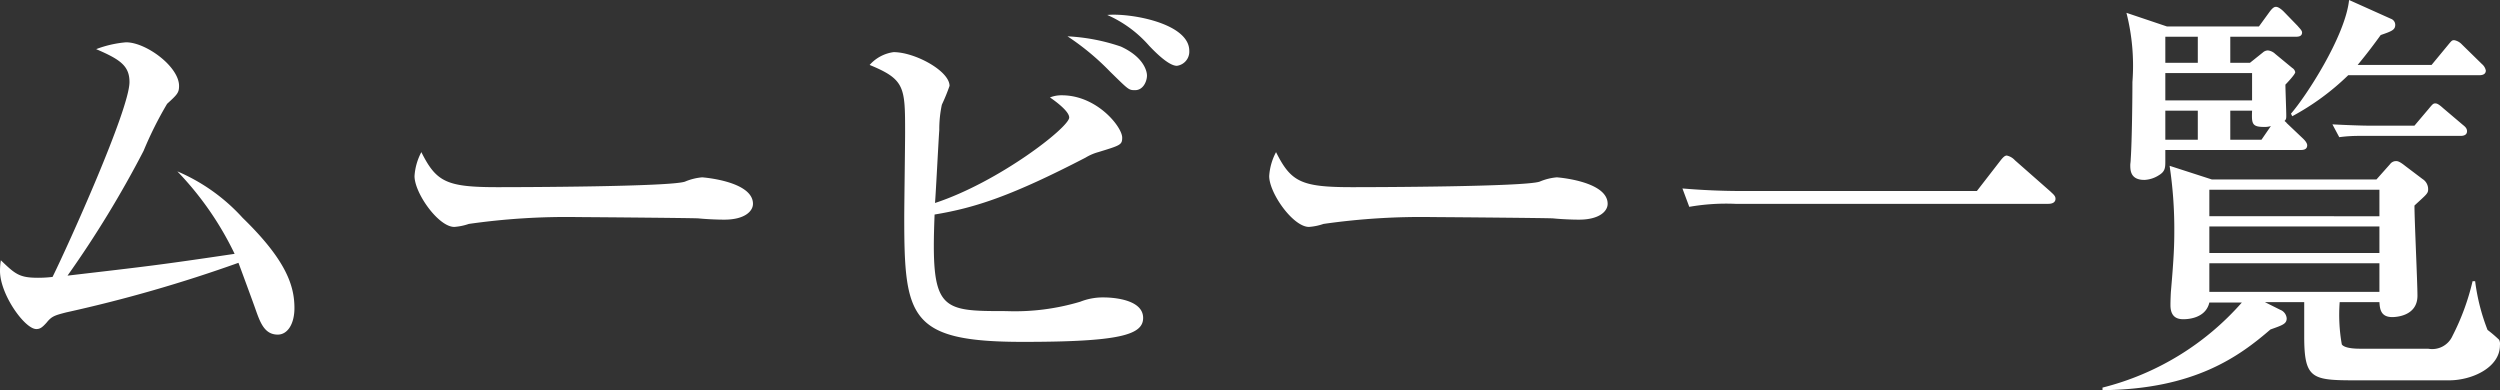 <svg xmlns="http://www.w3.org/2000/svg" width="146.254" height="22.825" viewBox="0 0 146.254 22.825"><rect x="0" y="0" width="146.254" height="22.825" fill="#333333" stroke="none"/><path d="M20.45-3.175c0-1.275-.45-2.775-3.025-5.275A10.949,10.949,0,0,0,13.6-11.175,18.424,18.424,0,0,1,16.95-6.35c-4.55.675-5.075.725-9.775,1.275a61.5,61.5,0,0,0,4.45-7.3A21.7,21.7,0,0,1,13-15.125c.6-.55.7-.65.7-1.05,0-1.125-1.925-2.55-3.1-2.55a6.428,6.428,0,0,0-1.75.4c1.4.6,1.95.975,1.95,1.925,0,1.6-3.575,9.525-4.5,11.4a7.042,7.042,0,0,1-.85.05c-1.075,0-1.325-.2-2.175-1.025a3.987,3.987,0,0,0-.05.625c0,1.375,1.45,3.4,2.125,3.4.225,0,.35-.1.6-.375.3-.375.475-.425,1.15-.6a83.023,83.023,0,0,0,10.075-2.9c.05.125.925,2.5,1,2.725.275.775.525,1.475,1.3,1.475C20.05-1.625,20.45-2.25,20.45-3.175Zm26.825-6.1c0-1.325-2.925-1.55-2.975-1.55a3.255,3.255,0,0,0-1,.25c-.85.3-9.525.325-10.975.325-2.975,0-3.575-.3-4.45-2.05a3.442,3.442,0,0,0-.4,1.4c0,1,1.4,2.975,2.325,2.975a3.311,3.311,0,0,0,.85-.175,40.293,40.293,0,0,1,6.425-.4c.425,0,6.525.05,7,.075.5.05,1.125.075,1.525.075C46.8-8.35,47.275-8.85,47.275-9.275ZM72.8-18.225c0-1.625-3.475-2.225-4.8-2.1a7,7,0,0,1,2.45,1.8c.45.475,1.175,1.175,1.625,1.175A.836.836,0,0,0,72.8-18.225Zm-2.475,1.45c0-.3-.225-1.1-1.525-1.7a11.375,11.375,0,0,0-3.125-.6A14.764,14.764,0,0,1,68.175-17c1.075,1.05,1.075,1.075,1.45,1.075C70.125-15.925,70.325-16.475,70.325-16.775ZM70.1-2.6c0-1.2-2.15-1.2-2.3-1.2a3.573,3.573,0,0,0-1.375.25,13.336,13.336,0,0,1-4.35.55c-3.875,0-4.4-.025-4.175-5.65,2.425-.4,4.575-1.125,8.825-3.325a2.946,2.946,0,0,1,.75-.325c1.3-.4,1.4-.425,1.4-.85,0-.625-1.475-2.475-3.525-2.475a1.806,1.806,0,0,0-.7.125c.4.275,1.125.825,1.125,1.175,0,.575-4.125,3.775-7.85,5,.05-.6.2-3.6.25-4.275a6.871,6.871,0,0,1,.15-1.475,11.194,11.194,0,0,0,.45-1.1c0-.875-2.025-1.975-3.275-1.975a2.279,2.279,0,0,0-1.4.75c2.075.85,2.075,1.3,2.075,3.975,0,.725-.05,4.2-.05,4.975,0,5.85.325,7.25,6.95,7.25C68.7-1.2,70.1-1.6,70.1-2.6ZM97.275-9.275c0-1.325-2.925-1.55-2.975-1.55a3.255,3.255,0,0,0-1,.25c-.85.3-9.525.325-10.975.325-2.975,0-3.575-.3-4.45-2.05a3.442,3.442,0,0,0-.4,1.4c0,1,1.4,2.975,2.325,2.975a3.311,3.311,0,0,0,.85-.175,40.293,40.293,0,0,1,6.425-.4c.425,0,6.525.05,7,.075.5.05,1.125.075,1.525.075C96.8-8.35,97.275-8.85,97.275-9.275Zm7.925-.75c-1.2,0-2.375-.05-3.55-.15l.4,1.075a12.565,12.565,0,0,1,2.7-.175h18.3c.225,0,.425-.075.425-.3,0-.175-.15-.275-.3-.425L121.1-11.825a.891.891,0,0,0-.475-.275c-.1,0-.2.075-.375.3l-1.375,1.775Zm32.3-9.025c.15,0,.4,0,.4-.25,0-.125-.175-.275-.25-.375l-.825-.85c-.025-.025-.275-.275-.45-.275-.1,0-.2.05-.4.325l-.6.825H130l-2.375-.8a12.545,12.545,0,0,1,.35,4.05c0,.9-.025,3.425-.1,4.525,0,.125-.025.25-.025.325,0,.3,0,.875.825.875a1.7,1.7,0,0,0,.85-.275c.375-.225.375-.45.375-.85v-.625h7.925c.15,0,.375-.025.375-.275,0-.15-.175-.325-.225-.375L137-14c-.025-.05-.075-.075-.125-.125.1-.1.1-.15.1-.325,0-.275-.05-1.55-.05-1.8.075-.075.575-.6.575-.725a.361.361,0,0,0-.175-.25l-1-.825a.727.727,0,0,0-.425-.2.461.461,0,0,0-.3.125l-.75.6H133.7V-19.05Zm-2.525,2.125v1.6H129.9v-1.6Zm-3.175,2.2v1.7h-1.9v-1.7Zm3.725,1.7H133.7v-1.7h1.275c-.025.725-.025.95.675.95a1.238,1.238,0,0,0,.425-.05ZM131.8-19.05v1.525h-1.9V-19.05ZM142.425-3.525c.025.4.075.875.75.875.15,0,1.475-.025,1.475-1.25,0-.75-.175-4.45-.175-5.275.7-.65.8-.7.8-.95a.7.7,0,0,0-.325-.6l-1.025-.775c-.375-.3-.475-.275-.55-.275a.428.428,0,0,0-.325.175l-.8.9h-9.625l-2.475-.8a24.78,24.78,0,0,1,.275,3.825c0,.8-.025,1.55-.2,3.55-.025.45-.025.725-.025.775,0,.725.425.825.75.825.15,0,1.3,0,1.525-.975h1.9a16.055,16.055,0,0,1-8.15,4.975v.15c5.375-.05,8-1.975,9.825-3.55.7-.25.95-.325.95-.65a.586.586,0,0,0-.375-.5l-.9-.45h2.3v2c0,2.5.45,2.575,3.025,2.575h5.45c1.35,0,2.975-.75,2.975-2.05a.544.544,0,0,0-.05-.325,8.08,8.08,0,0,0-.675-.575,11.835,11.835,0,0,1-.725-2.85h-.15a13.9,13.9,0,0,1-1.175,3.2,1.3,1.3,0,0,1-1.425.75H141.3c-.175,0-.9,0-1.075-.25a9.9,9.9,0,0,1-.125-2.475ZM132.475-6.4V-7.95h9.95V-6.4Zm0,2.275V-5.8h9.95v1.675Zm0-4.425V-10.1h9.95v1.55ZM140.65-21.2c-.225,2.125-2.525,5.65-3.4,6.65l.075.15a14.622,14.622,0,0,0,3.275-2.4h7.675c.125,0,.375-.025.375-.275a.663.663,0,0,0-.225-.375L147.25-18.6a.814.814,0,0,0-.45-.25c-.125,0-.15.025-.375.3l-.95,1.15H141.15c.6-.725.95-1.2,1.35-1.75.65-.225.85-.3.85-.6a.376.376,0,0,0-.25-.35Zm1.025,7.35c-.175,0-1.075-.025-2-.075l.4.75a8.662,8.662,0,0,1,1.15-.075h5.95c.175,0,.375-.05.375-.275,0-.175-.125-.275-.25-.375l-1.15-.975c-.275-.25-.375-.275-.45-.275-.125,0-.15.025-.4.325l-.825.975Z" transform="translate(-3.225 21.2)" fill="#fff"/></svg>